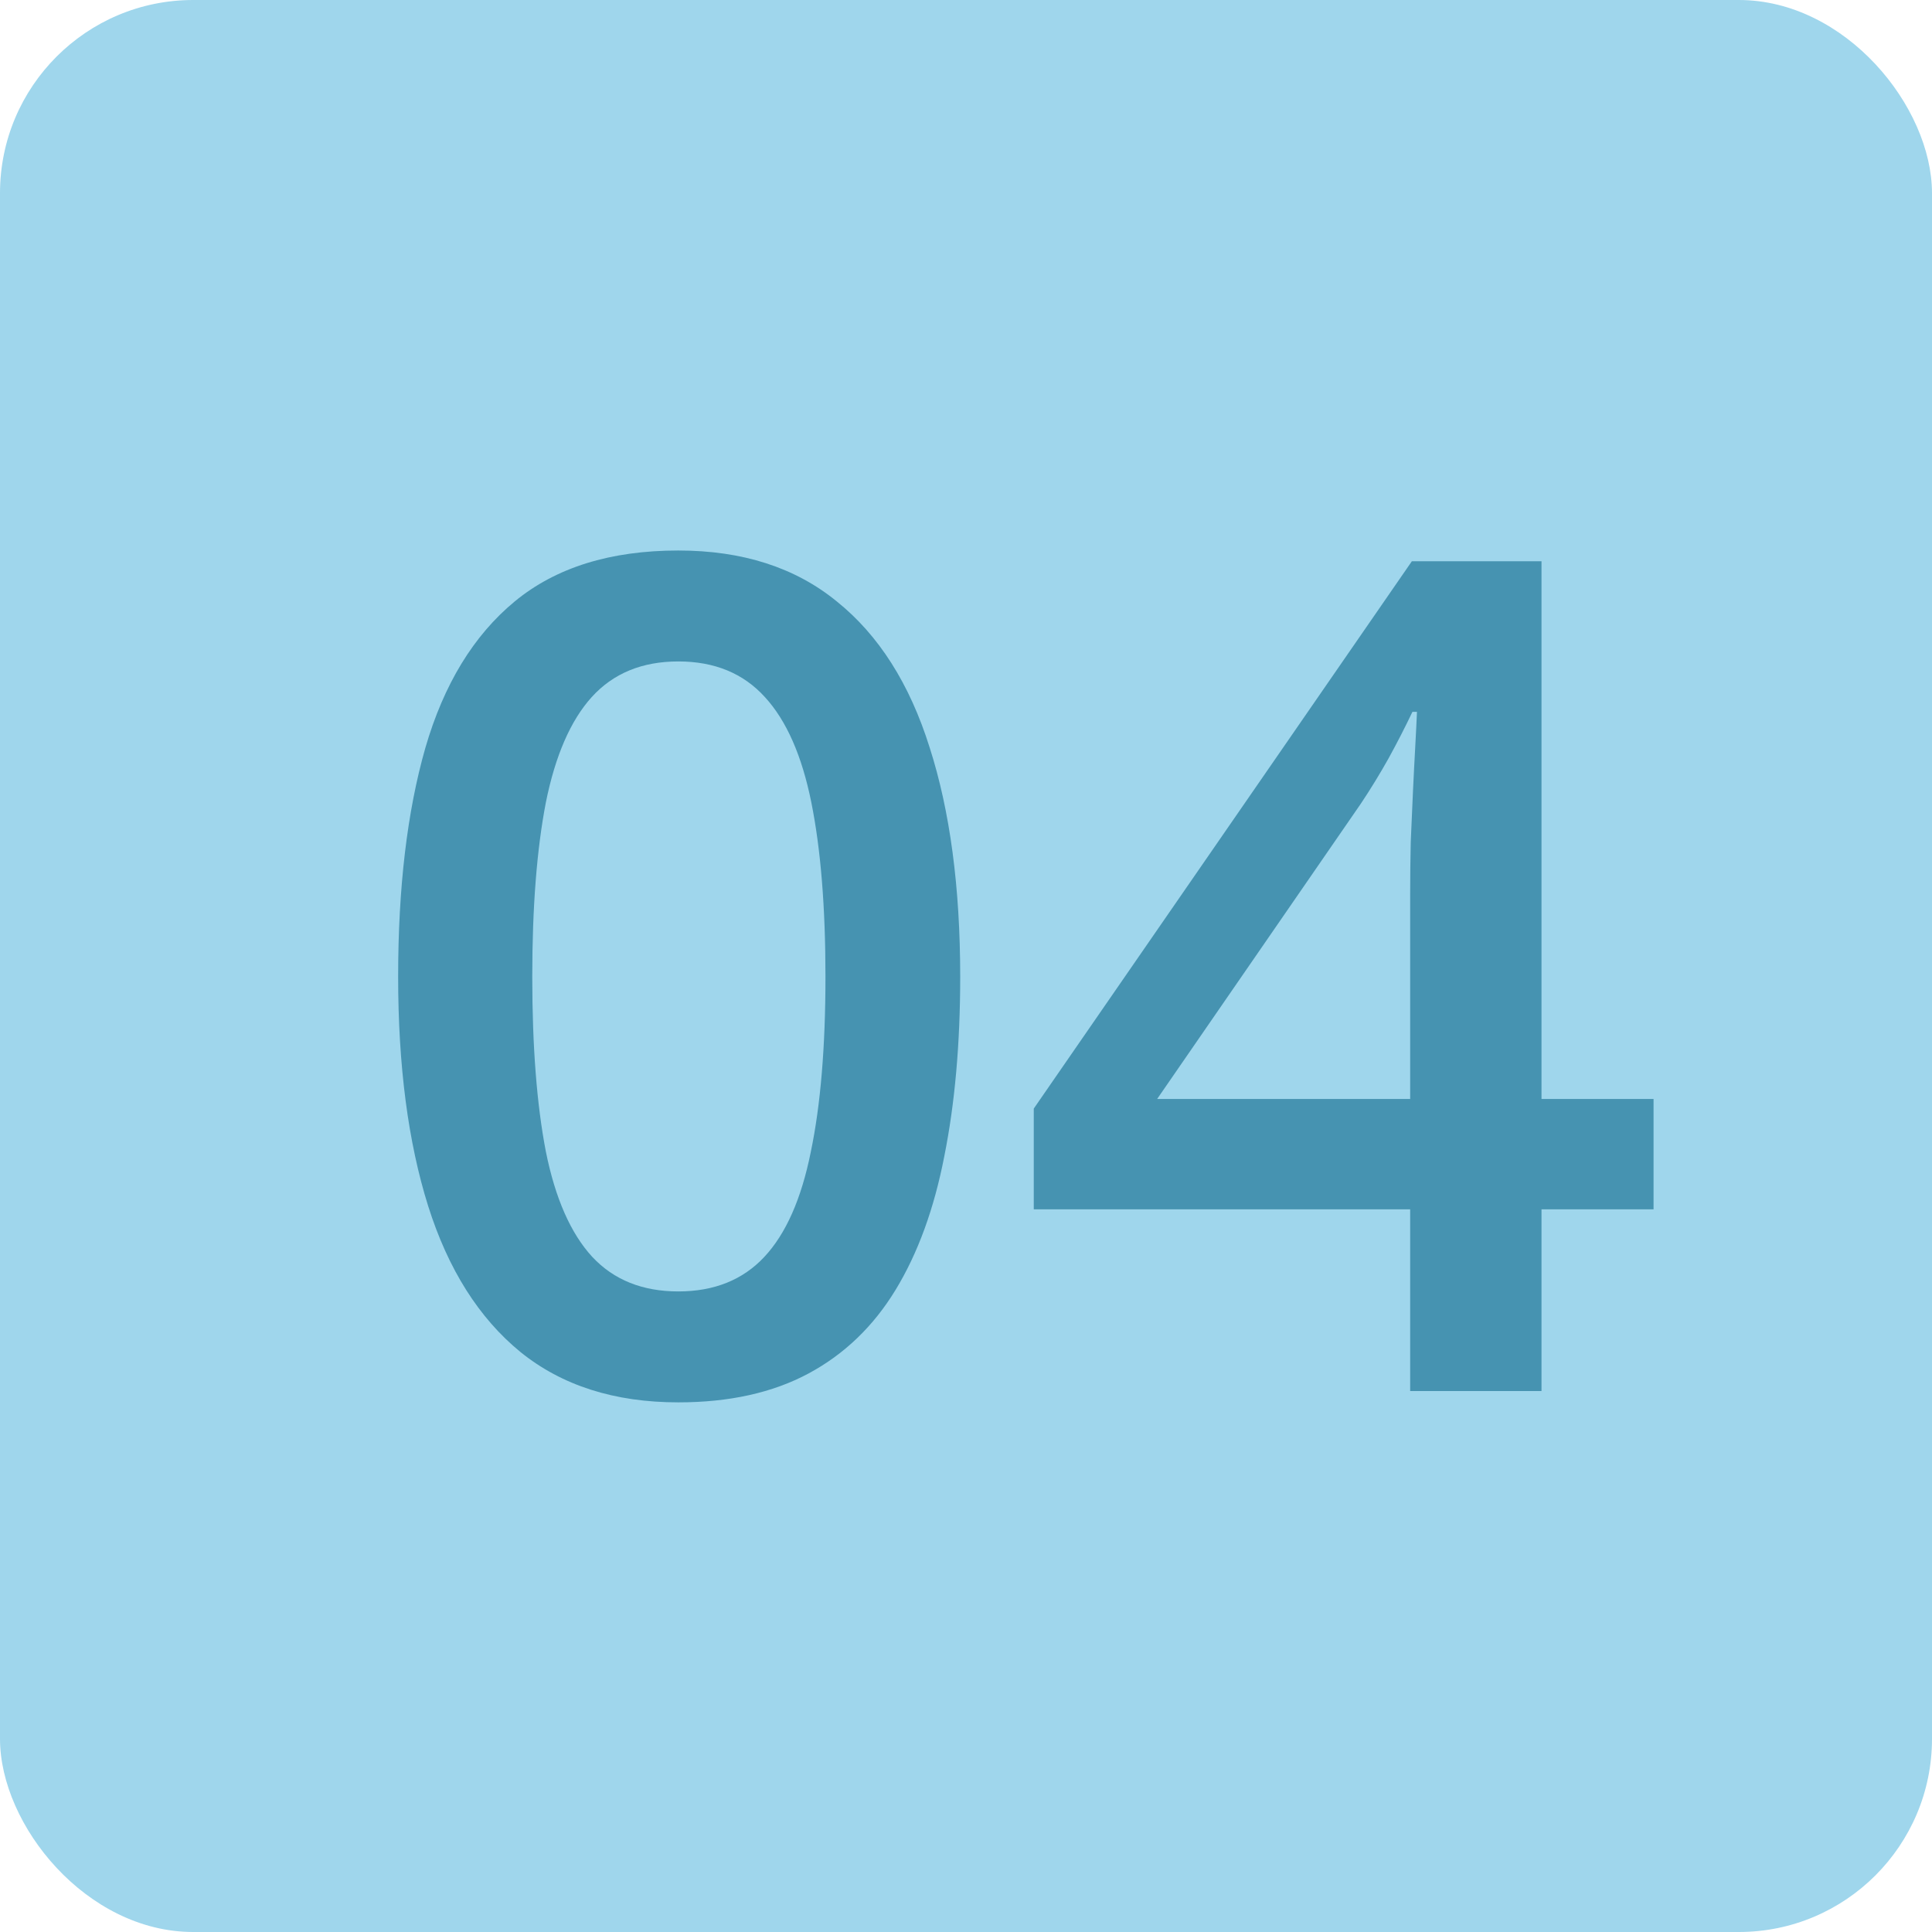 <?xml version="1.0" encoding="UTF-8"?> <svg xmlns="http://www.w3.org/2000/svg" width="50" height="50" viewBox="0 0 50 50" fill="none"><rect width="50" height="50" rx="5" fill="#9FD6EC"></rect><path d="M24.85 25.277C24.85 27.006 24.713 28.554 24.439 29.921C24.176 31.278 23.756 32.431 23.18 33.378C22.604 34.325 21.852 35.048 20.924 35.546C19.996 36.044 18.873 36.293 17.555 36.293C15.904 36.293 14.542 35.858 13.468 34.989C12.394 34.11 11.598 32.851 11.08 31.21C10.562 29.56 10.304 27.582 10.304 25.277C10.304 22.973 10.538 21 11.007 19.359C11.485 17.709 12.257 16.444 13.321 15.565C14.386 14.687 15.797 14.247 17.555 14.247C19.215 14.247 20.582 14.687 21.656 15.565C22.74 16.435 23.541 17.694 24.059 19.345C24.586 20.985 24.85 22.963 24.85 25.277ZM13.775 25.277C13.775 27.084 13.893 28.593 14.127 29.804C14.371 31.015 14.771 31.923 15.328 32.528C15.885 33.124 16.627 33.422 17.555 33.422C18.482 33.422 19.225 33.124 19.781 32.528C20.338 31.933 20.738 31.029 20.982 29.818C21.236 28.607 21.363 27.094 21.363 25.277C21.363 23.48 21.241 21.977 20.997 20.766C20.753 19.555 20.352 18.646 19.796 18.041C19.239 17.426 18.492 17.118 17.555 17.118C16.617 17.118 15.87 17.426 15.313 18.041C14.767 18.646 14.371 19.555 14.127 20.766C13.893 21.977 13.775 23.48 13.775 25.277ZM42.794 31.298H39.894V36H36.495V31.298H26.754V28.69L36.539 14.525H39.894V28.441H42.794V31.298ZM36.495 28.441V23.124C36.495 22.685 36.5 22.24 36.51 21.791C36.529 21.332 36.549 20.893 36.568 20.473C36.588 20.053 36.607 19.667 36.627 19.315C36.647 18.954 36.661 18.656 36.671 18.422H36.554C36.368 18.812 36.163 19.213 35.938 19.623C35.714 20.023 35.475 20.414 35.221 20.795L29.947 28.441H36.495Z" fill="#4693B1"></path></svg> 